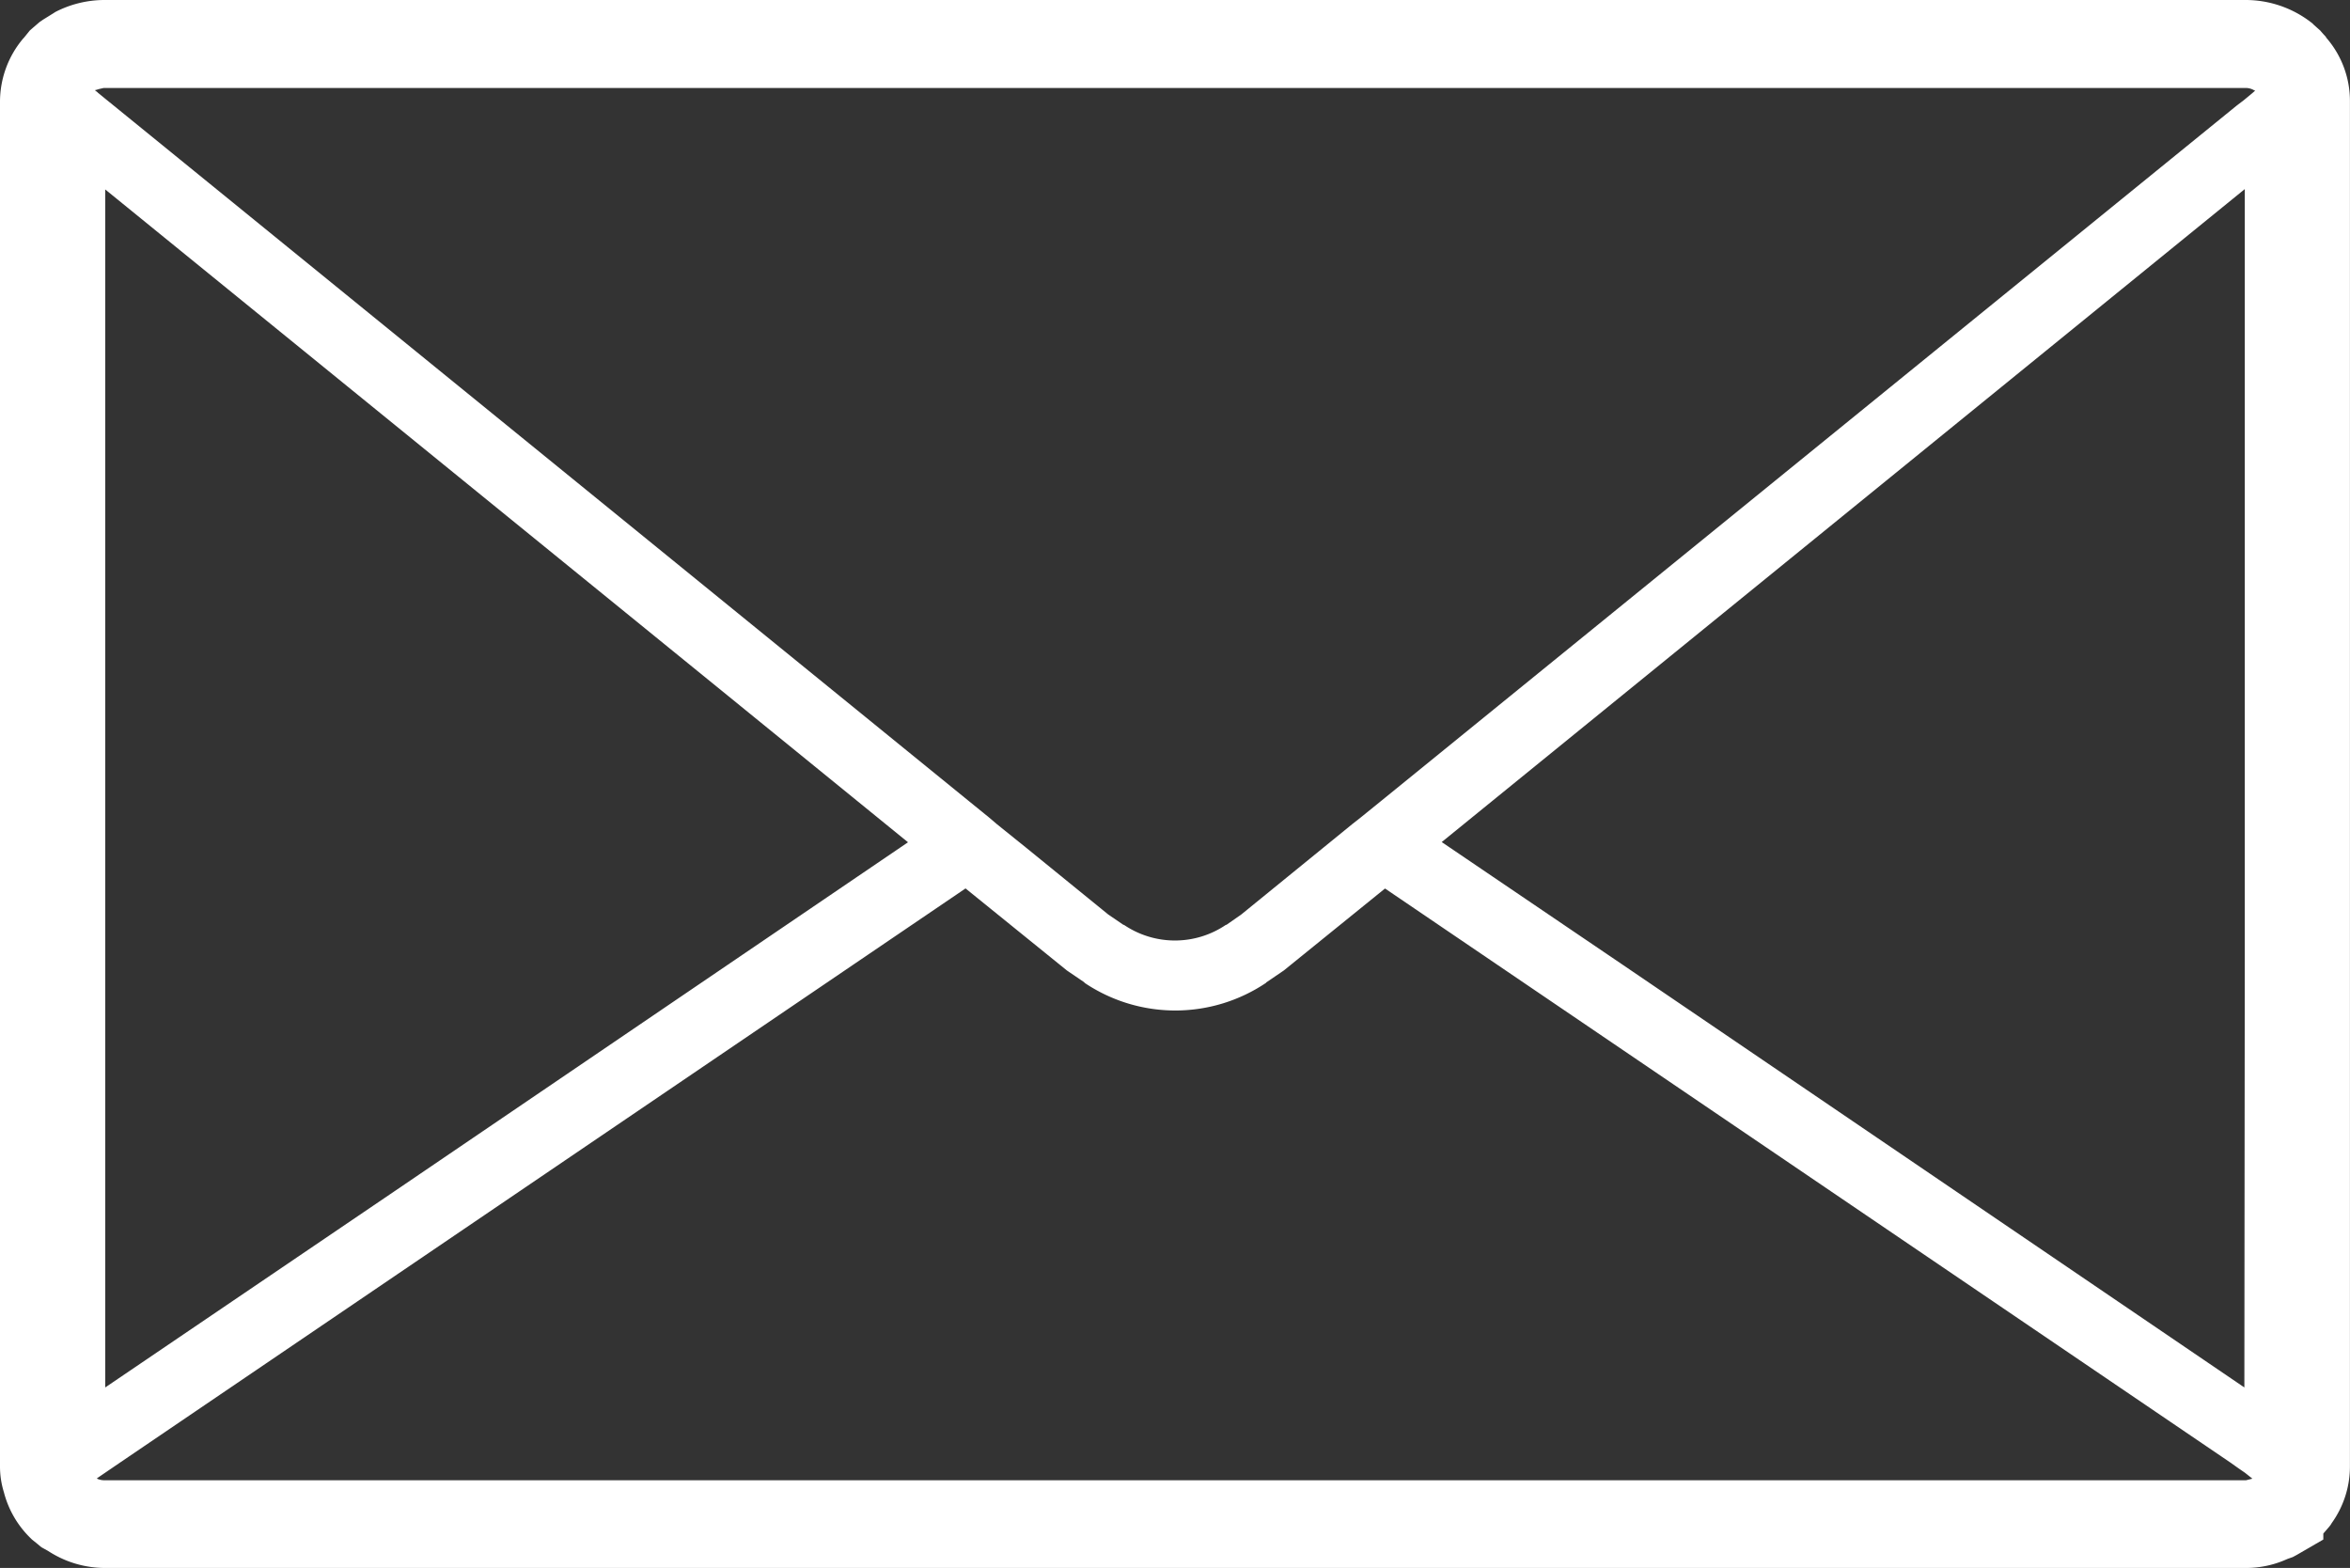 <svg xmlns="http://www.w3.org/2000/svg" width="33.904" height="22.62" viewBox="0 0 33.904 22.62">
  <rect x="0" y="0" width="33.904" height="22.62" fill="#333333" stroke="none"/>
  <g id="_i_icon_07195_icon_071950" transform="translate(0 -85.206)">
    <path id="パス_1056" data-name="パス 1056" d="M33.555,85.737l-.051-.056-.03-.035-.091-.081-.02-.02-.025-.02a1.547,1.547,0,0,0-.936-.319H1.5a1.549,1.549,0,0,0-.7.172l-.031.02-.147.091-.051.035-.1.086-.04.035-.086.106-.01.01A1.416,1.416,0,0,0,0,86.673v19.685a1.249,1.249,0,0,0,.056.375,1.421,1.421,0,0,0,.39.668l.015.015.076.061.061.051.091.05.04.025a1.5,1.5,0,0,0,.774.223H32.4a1.429,1.429,0,0,0,.572-.117l.035-.015.015-.005.056-.02.056-.03.385-.223v-.086l.086-.1.02-.026.015-.025a1.4,1.4,0,0,0,.263-.82V86.673a1.39,1.39,0,0,0-.344-.926S33.56,85.742,33.555,85.737Zm-1.019.776-.044.039-.121.1-.1.076L19.928,96.759l-.3.243-.116.091-.41.334-1.194.972-.218.152v-.005a1.311,1.311,0,0,1-1.478,0v.005l-.223-.152L14.8,97.432l-.415-.334L14.27,97l-.293-.238L1.634,86.724l-.1-.081-.122-.1-.01-.01-.025-.018-.007-.01.006,0,.005,0,.05-.015.066-.015H32.4a.241.241,0,0,1,.12.033ZM1.518,105.222V87.939l8.987,7.307L13.1,97.357,5.679,102.4Zm30.862,0-8.972-6.1L20.8,97.354l11.586-9.42V98.977ZM1.4,106.532l.33-.225,12.2-8.284,1.463,1.184.253.172v.005a2.347,2.347,0,0,0,2.621,0V99.38l.238-.162.015-.01,1.462-1.184,12.2,8.284.107.076.1.069.107.085-.093.023H1.5a.256.256,0,0,1-.1-.023Z" transform="translate(0 0)" fill="#fff"/>
  </g>
</svg>
